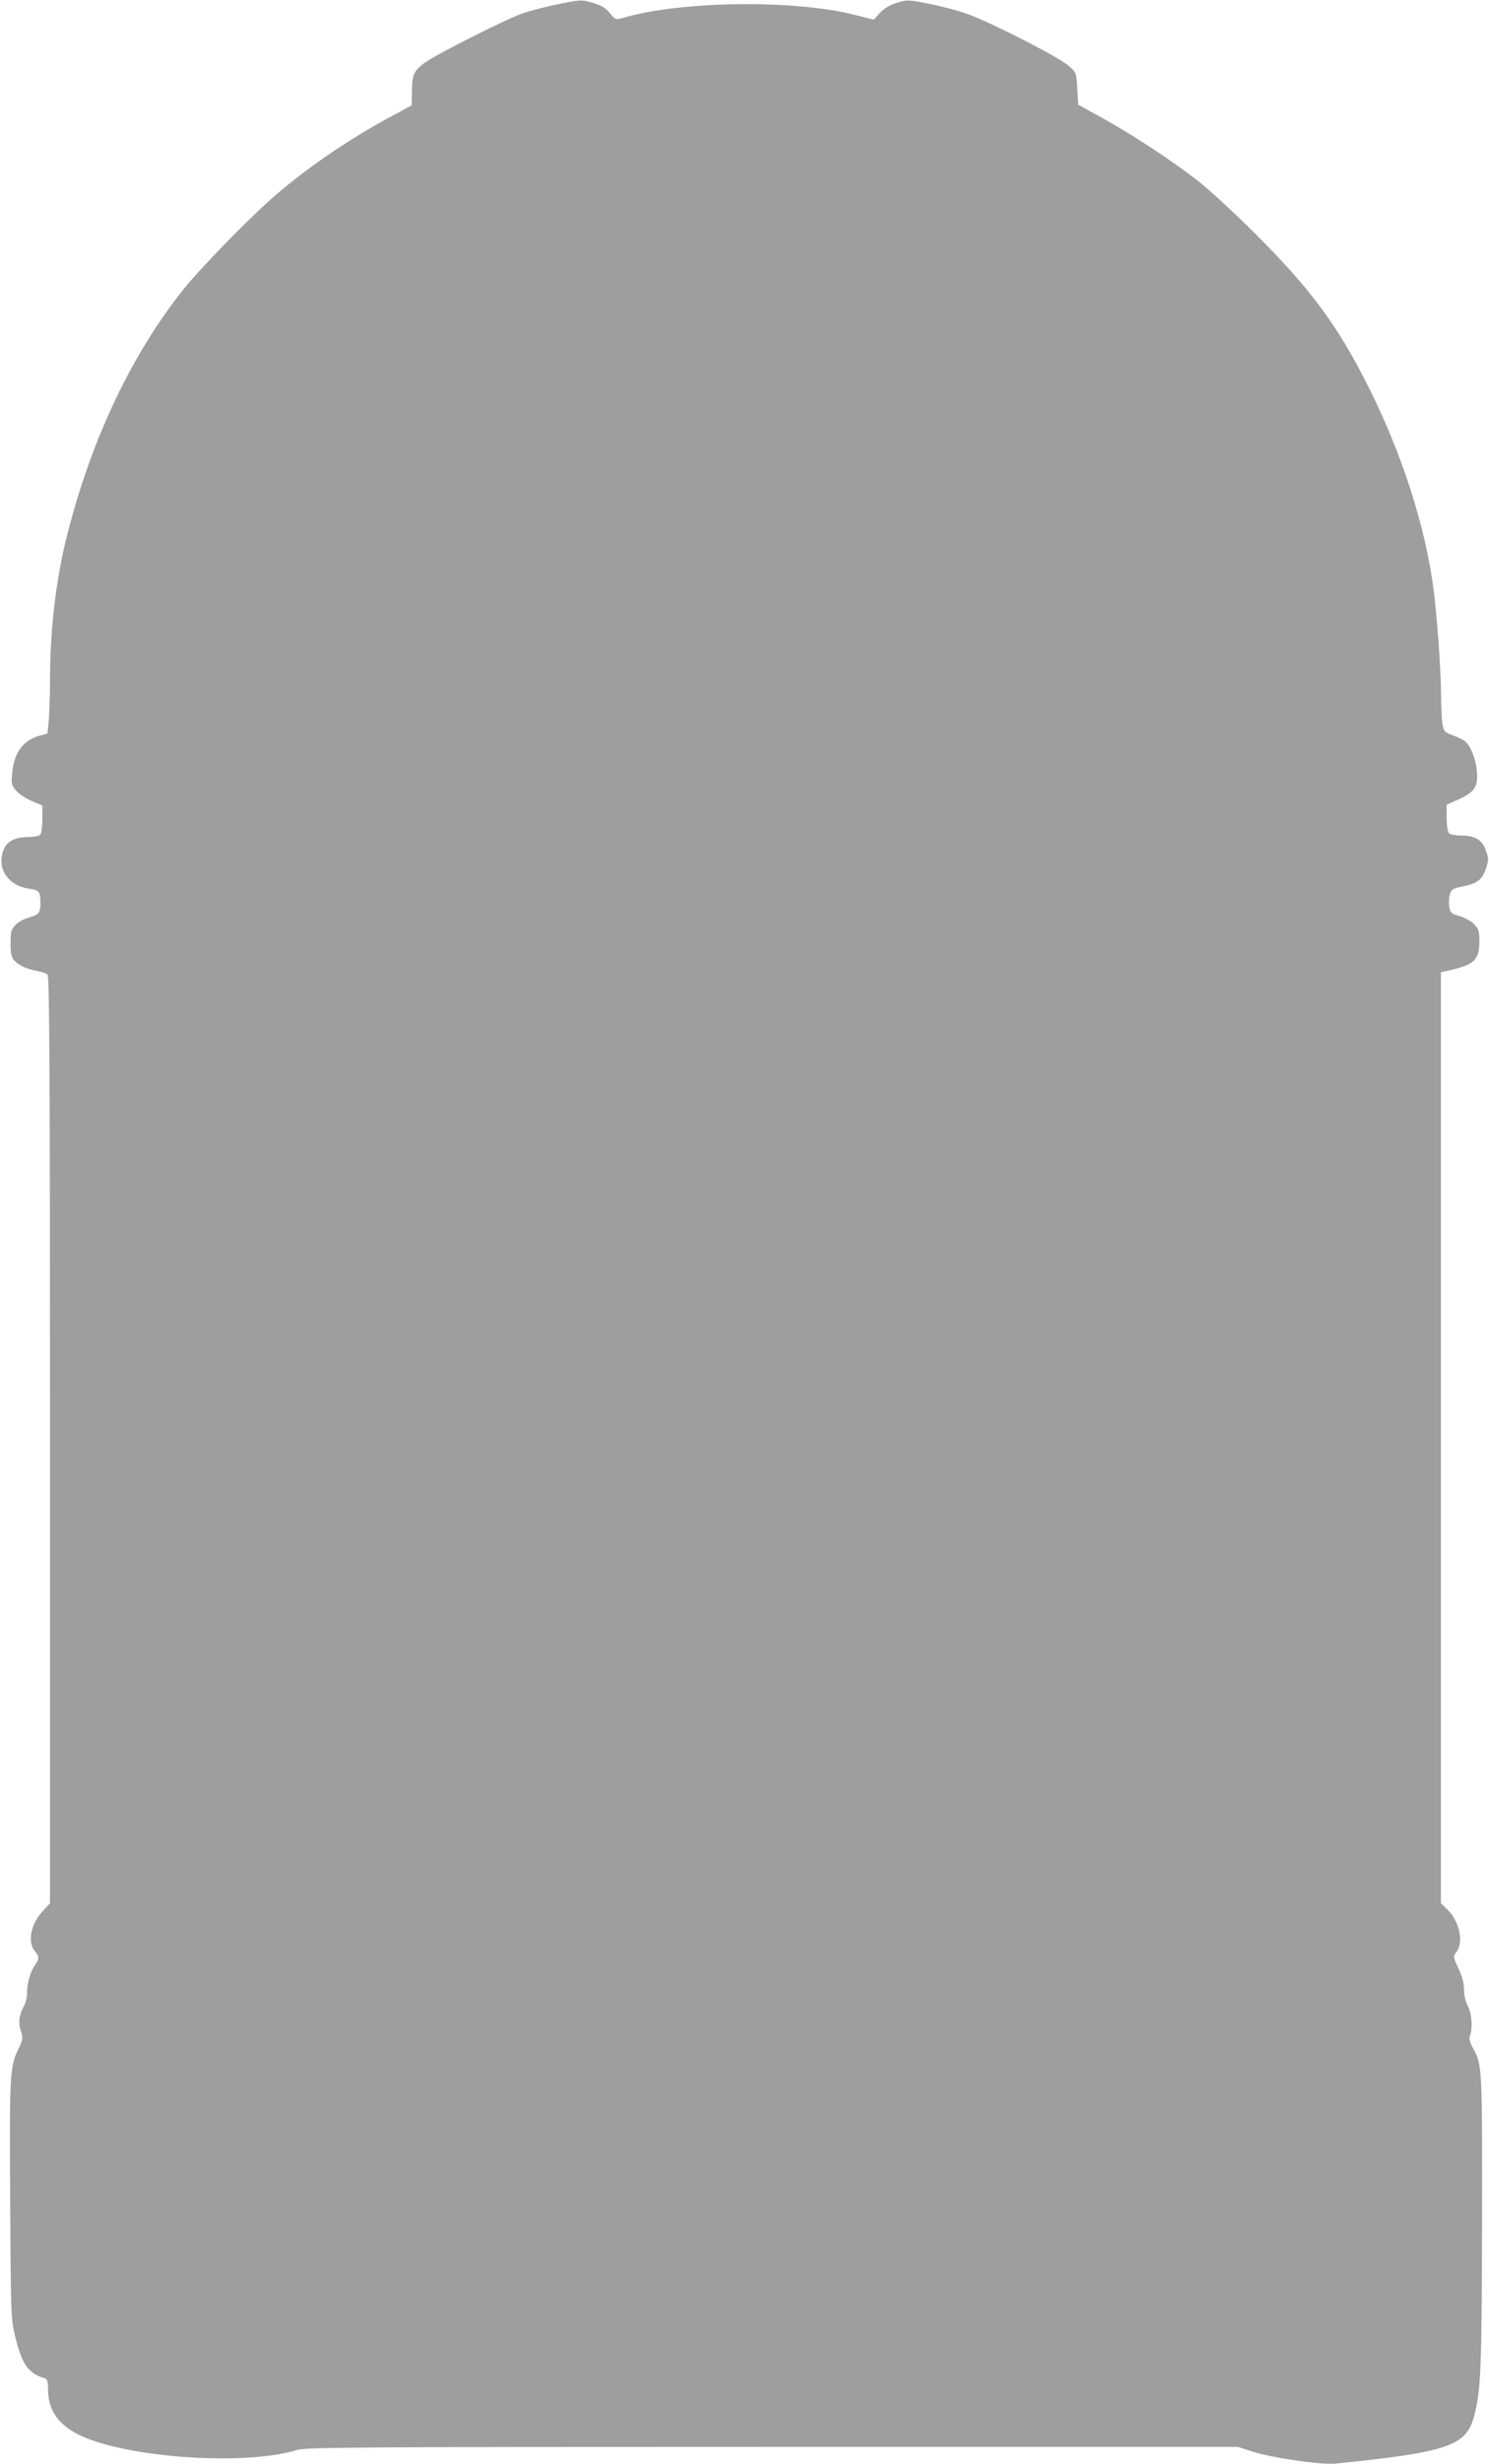 <?xml version="1.0" standalone="no"?>
<!DOCTYPE svg PUBLIC "-//W3C//DTD SVG 20010904//EN"
 "http://www.w3.org/TR/2001/REC-SVG-20010904/DTD/svg10.dtd">
<svg version="1.0" xmlns="http://www.w3.org/2000/svg"
 width="774pt" height="1280pt" viewBox="0 0 774 1280"
 preserveAspectRatio="xMidYMid meet">
<g transform="translate(0,1280) scale(0.1,-0.1)"
fill="#9e9e9e" stroke="none">
<path d="M2885 12775 c-60 -13 -137 -33 -170 -45 -95 -34 -456 -217 -510 -258
-55 -42 -63 -59 -64 -153 l-1 -66 -107 -58 c-229 -123 -461 -283 -634 -438
-128 -115 -360 -354 -443 -457 -269 -336 -480 -778 -605 -1272 -60 -233 -91
-497 -91 -763 0 -67 -3 -156 -6 -199 l-7 -76 -36 -10 c-92 -25 -138 -87 -148
-199 -5 -51 -3 -60 21 -88 14 -17 51 -41 81 -54 l55 -23 0 -72 c0 -45 -5 -75
-12 -81 -7 -6 -36 -11 -65 -11 -65 -1 -106 -22 -123 -63 -40 -96 19 -189 130
-205 54 -8 60 -15 60 -75 0 -52 -7 -60 -66 -77 -22 -6 -51 -23 -65 -38 -21
-22 -24 -35 -24 -94 0 -54 4 -72 20 -90 23 -25 64 -44 120 -54 22 -4 46 -12
52 -18 10 -8 13 -504 13 -2417 l0 -2407 -38 -41 c-61 -65 -80 -158 -42 -206
25 -31 25 -42 1 -76 -24 -33 -42 -100 -40 -143 1 -18 -7 -51 -19 -73 -24 -44
-28 -86 -11 -133 9 -27 7 -39 -15 -84 -45 -93 -47 -129 -43 -786 3 -589 4
-621 25 -705 36 -149 69 -196 155 -221 13 -4 17 -17 17 -61 0 -94 45 -167 135
-219 220 -128 872 -180 1160 -92 44 14 323 16 2470 16 l2420 0 77 -25 c100
-32 356 -69 428 -62 586 59 683 92 723 248 35 133 39 235 41 1004 1 813 1 822
-49 910 -15 28 -20 46 -14 60 15 38 10 115 -11 155 -12 23 -20 59 -20 87 0 32
-10 68 -29 109 -28 60 -28 61 -10 85 39 51 15 163 -50 223 l-31 30 0 2418 0
2418 28 6 c147 32 172 55 172 157 0 51 -4 62 -29 88 -16 15 -50 34 -75 41 -41
11 -47 16 -52 46 -4 18 -2 47 2 64 8 28 15 33 65 43 77 15 104 35 123 93 15
44 15 52 0 94 -18 55 -56 78 -131 78 -27 0 -54 5 -61 12 -7 7 -12 40 -12 80
l0 68 63 28 c84 39 101 66 94 148 -6 63 -32 129 -61 153 -8 7 -36 21 -63 31
-45 17 -48 21 -55 61 -3 24 -7 91 -7 149 -2 139 -18 375 -37 530 -40 336 -169
736 -353 1095 -153 301 -295 491 -575 770 -100 100 -228 218 -286 265 -131
105 -347 247 -510 337 l-125 69 -5 83 c-5 83 -5 84 -46 120 -50 44 -403 225
-524 268 -47 17 -136 41 -199 53 -111 22 -115 22 -170 5 -36 -11 -66 -29 -87
-52 l-32 -35 -103 26 c-318 79 -898 71 -1197 -16 -42 -12 -42 -12 -72 24 -22
27 -45 41 -84 52 -66 19 -65 19 -201 -9z"/>
</g>
</svg>
